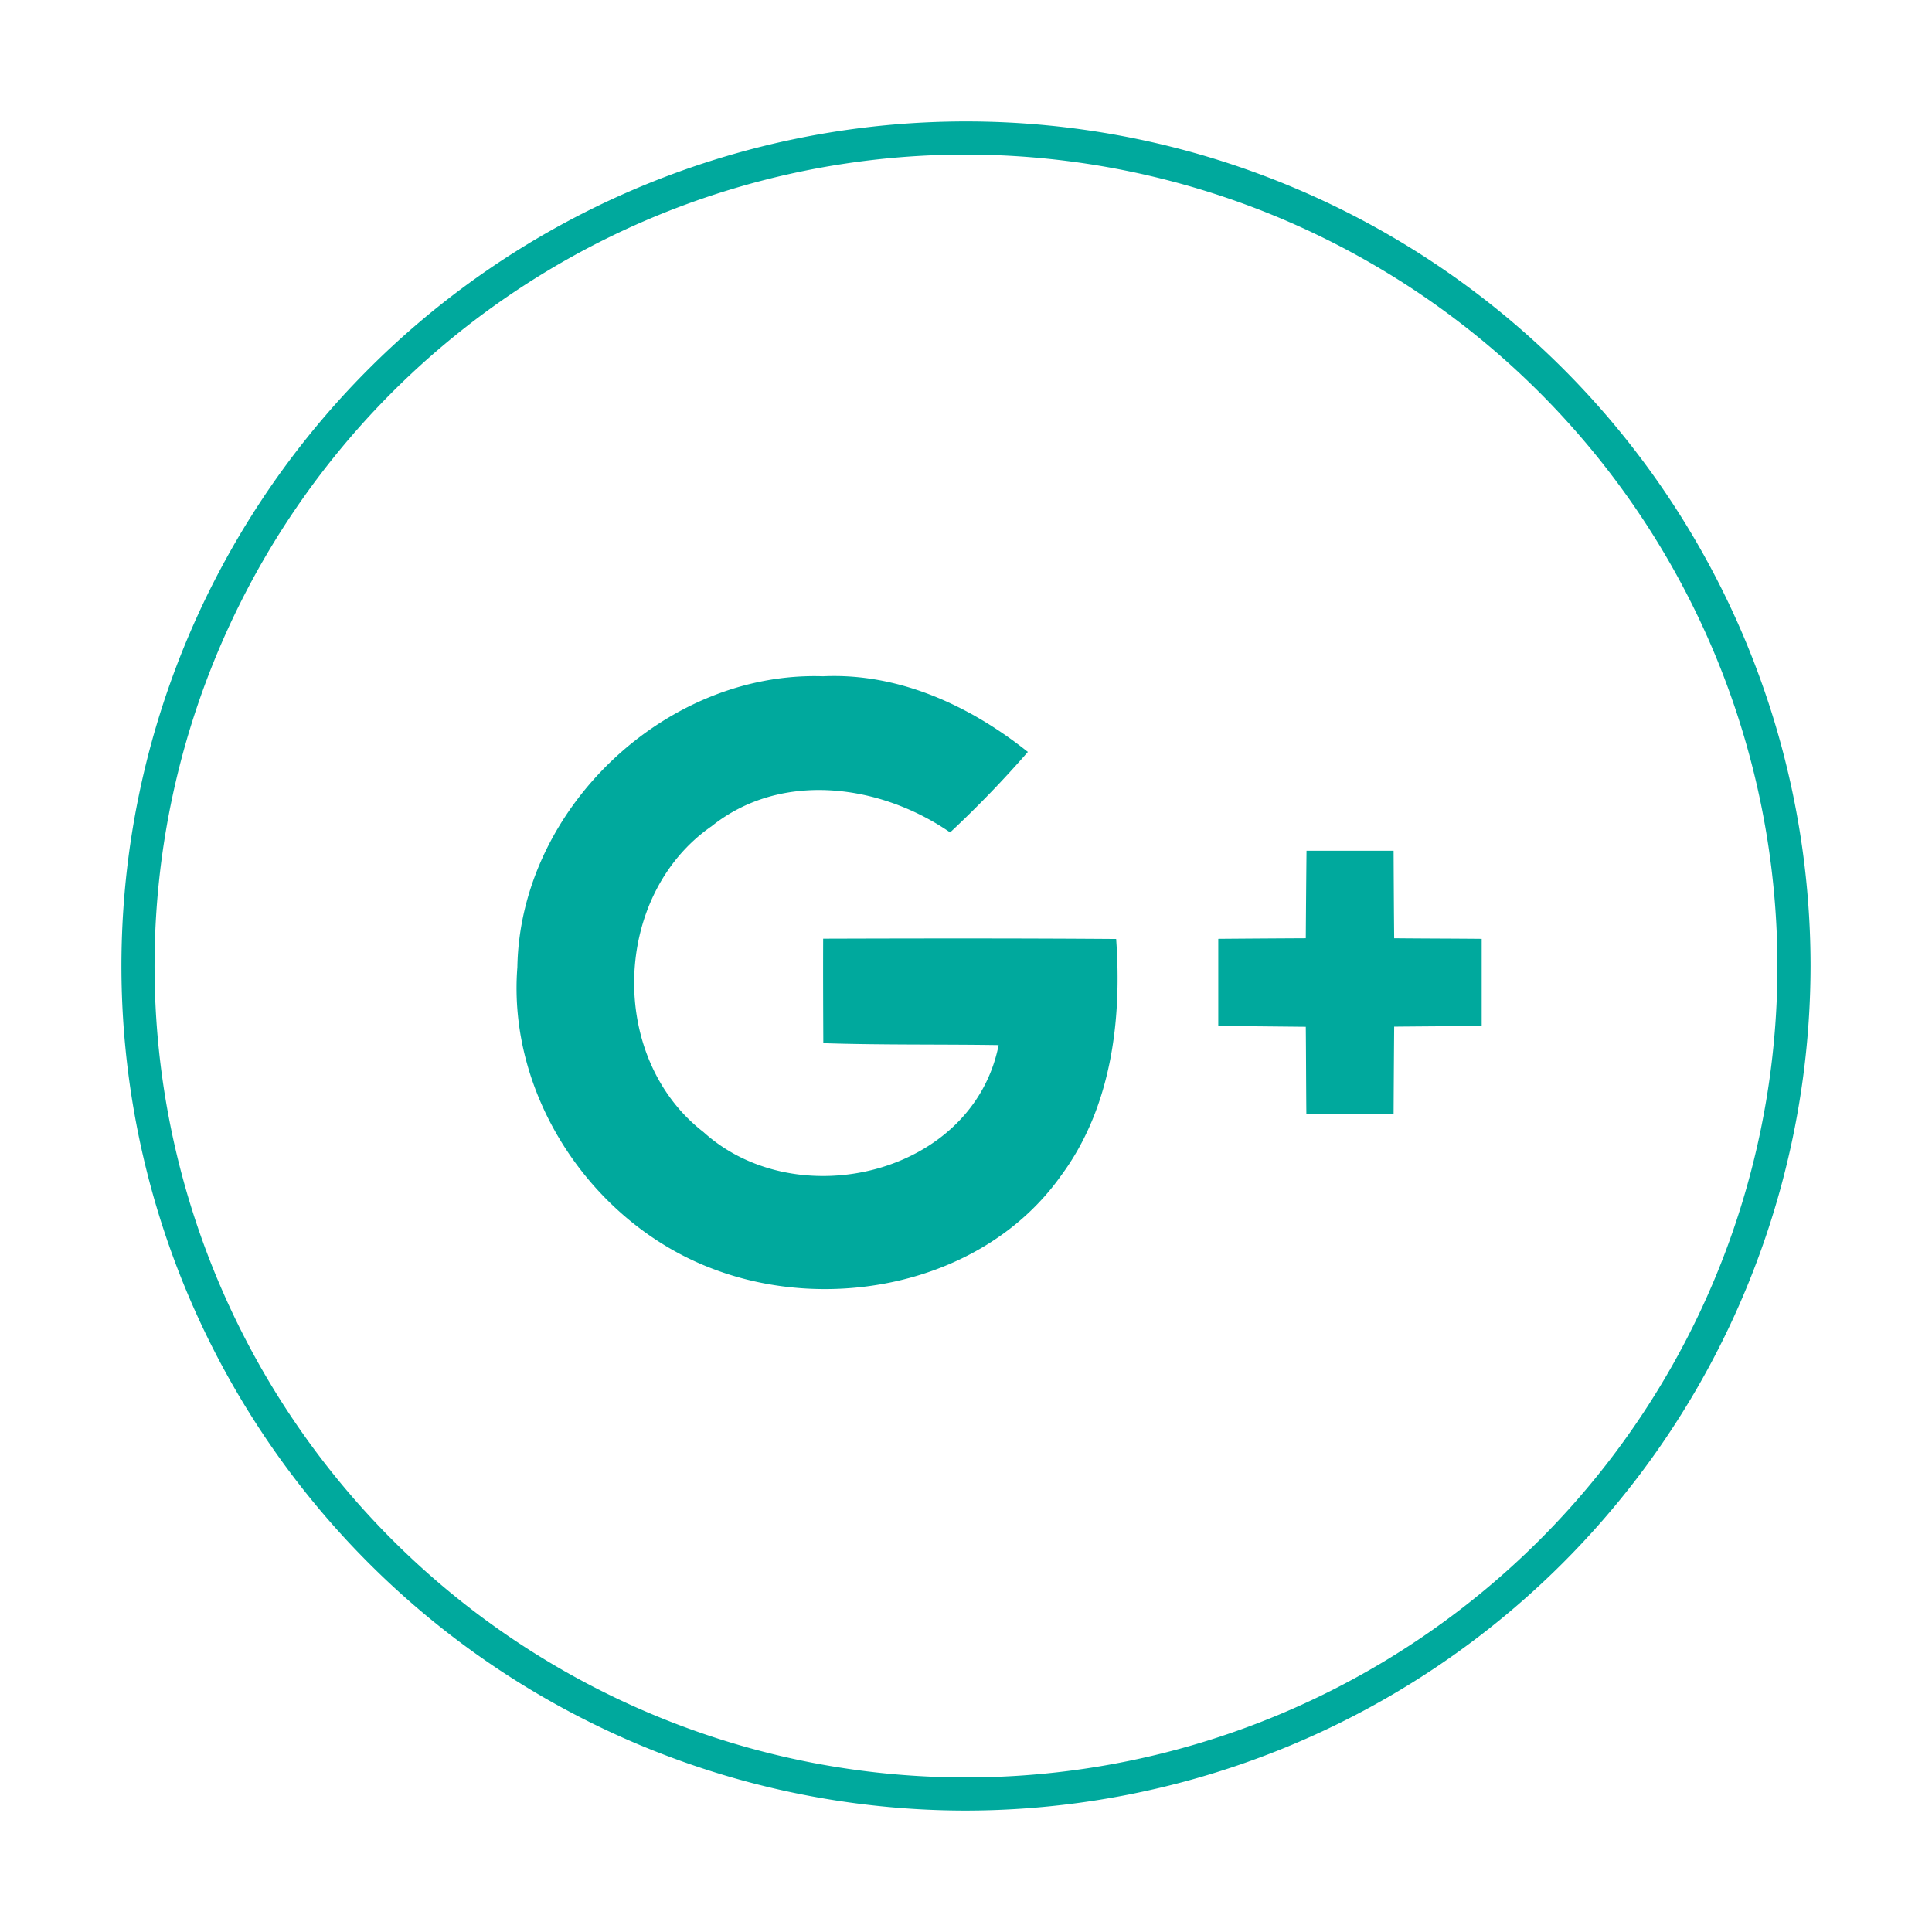 <svg id="collab" xmlns="http://www.w3.org/2000/svg" viewBox="0 0 140 140"><defs><style>.cls-1{fill:#00a99d;}</style></defs><title>aw</title><g id="google_plus" data-name="google plus"><path class="cls-1" d="M70,131.2A61.2,61.2,0,1,1,131.2,70,61.27,61.27,0,0,1,70,131.2Zm0-120A58.8,58.8,0,1,0,128.8,70,58.866,58.866,0,0,0,70,11.2Z"/><path id="icon" class="cls-1" d="M37.49,70.089C37.68,58.645,48.2,48.623,59.645,49.005c5.483-.255,10.637,2.132,14.837,5.483a79.075,79.075,0,0,1-5.632,5.833c-5.048-3.489-12.228-4.486-17.276-.456-7.222,5-7.551,16.789-.6,22.166,6.756,6.13,19.525,3.086,21.391-6.3-4.232-.064-8.474,0-12.705-.138-.011-2.524-.021-5.048-.011-7.572,7.074-.021,14.148-.032,21.232.021.424,5.939-.361,12.26-4.009,17.17-5.525,7.774-16.619,10.043-25.273,6.713C42.909,88.617,36.758,79.443,37.49,70.089Zm57.132-2.1q-3.182.016-6.342.042v6.31l6.342.064c.021,2.111.021,4.221.042,6.332h6.321q.016-3.166.042-6.342c2.121-.021,4.232-.032,6.342-.053v-6.31c-2.111-.021-4.232-.021-6.342-.042-.021-2.111-.032-4.232-.042-6.342h-6.31Q94.643,64.813,94.622,67.989Z"/></g></svg>